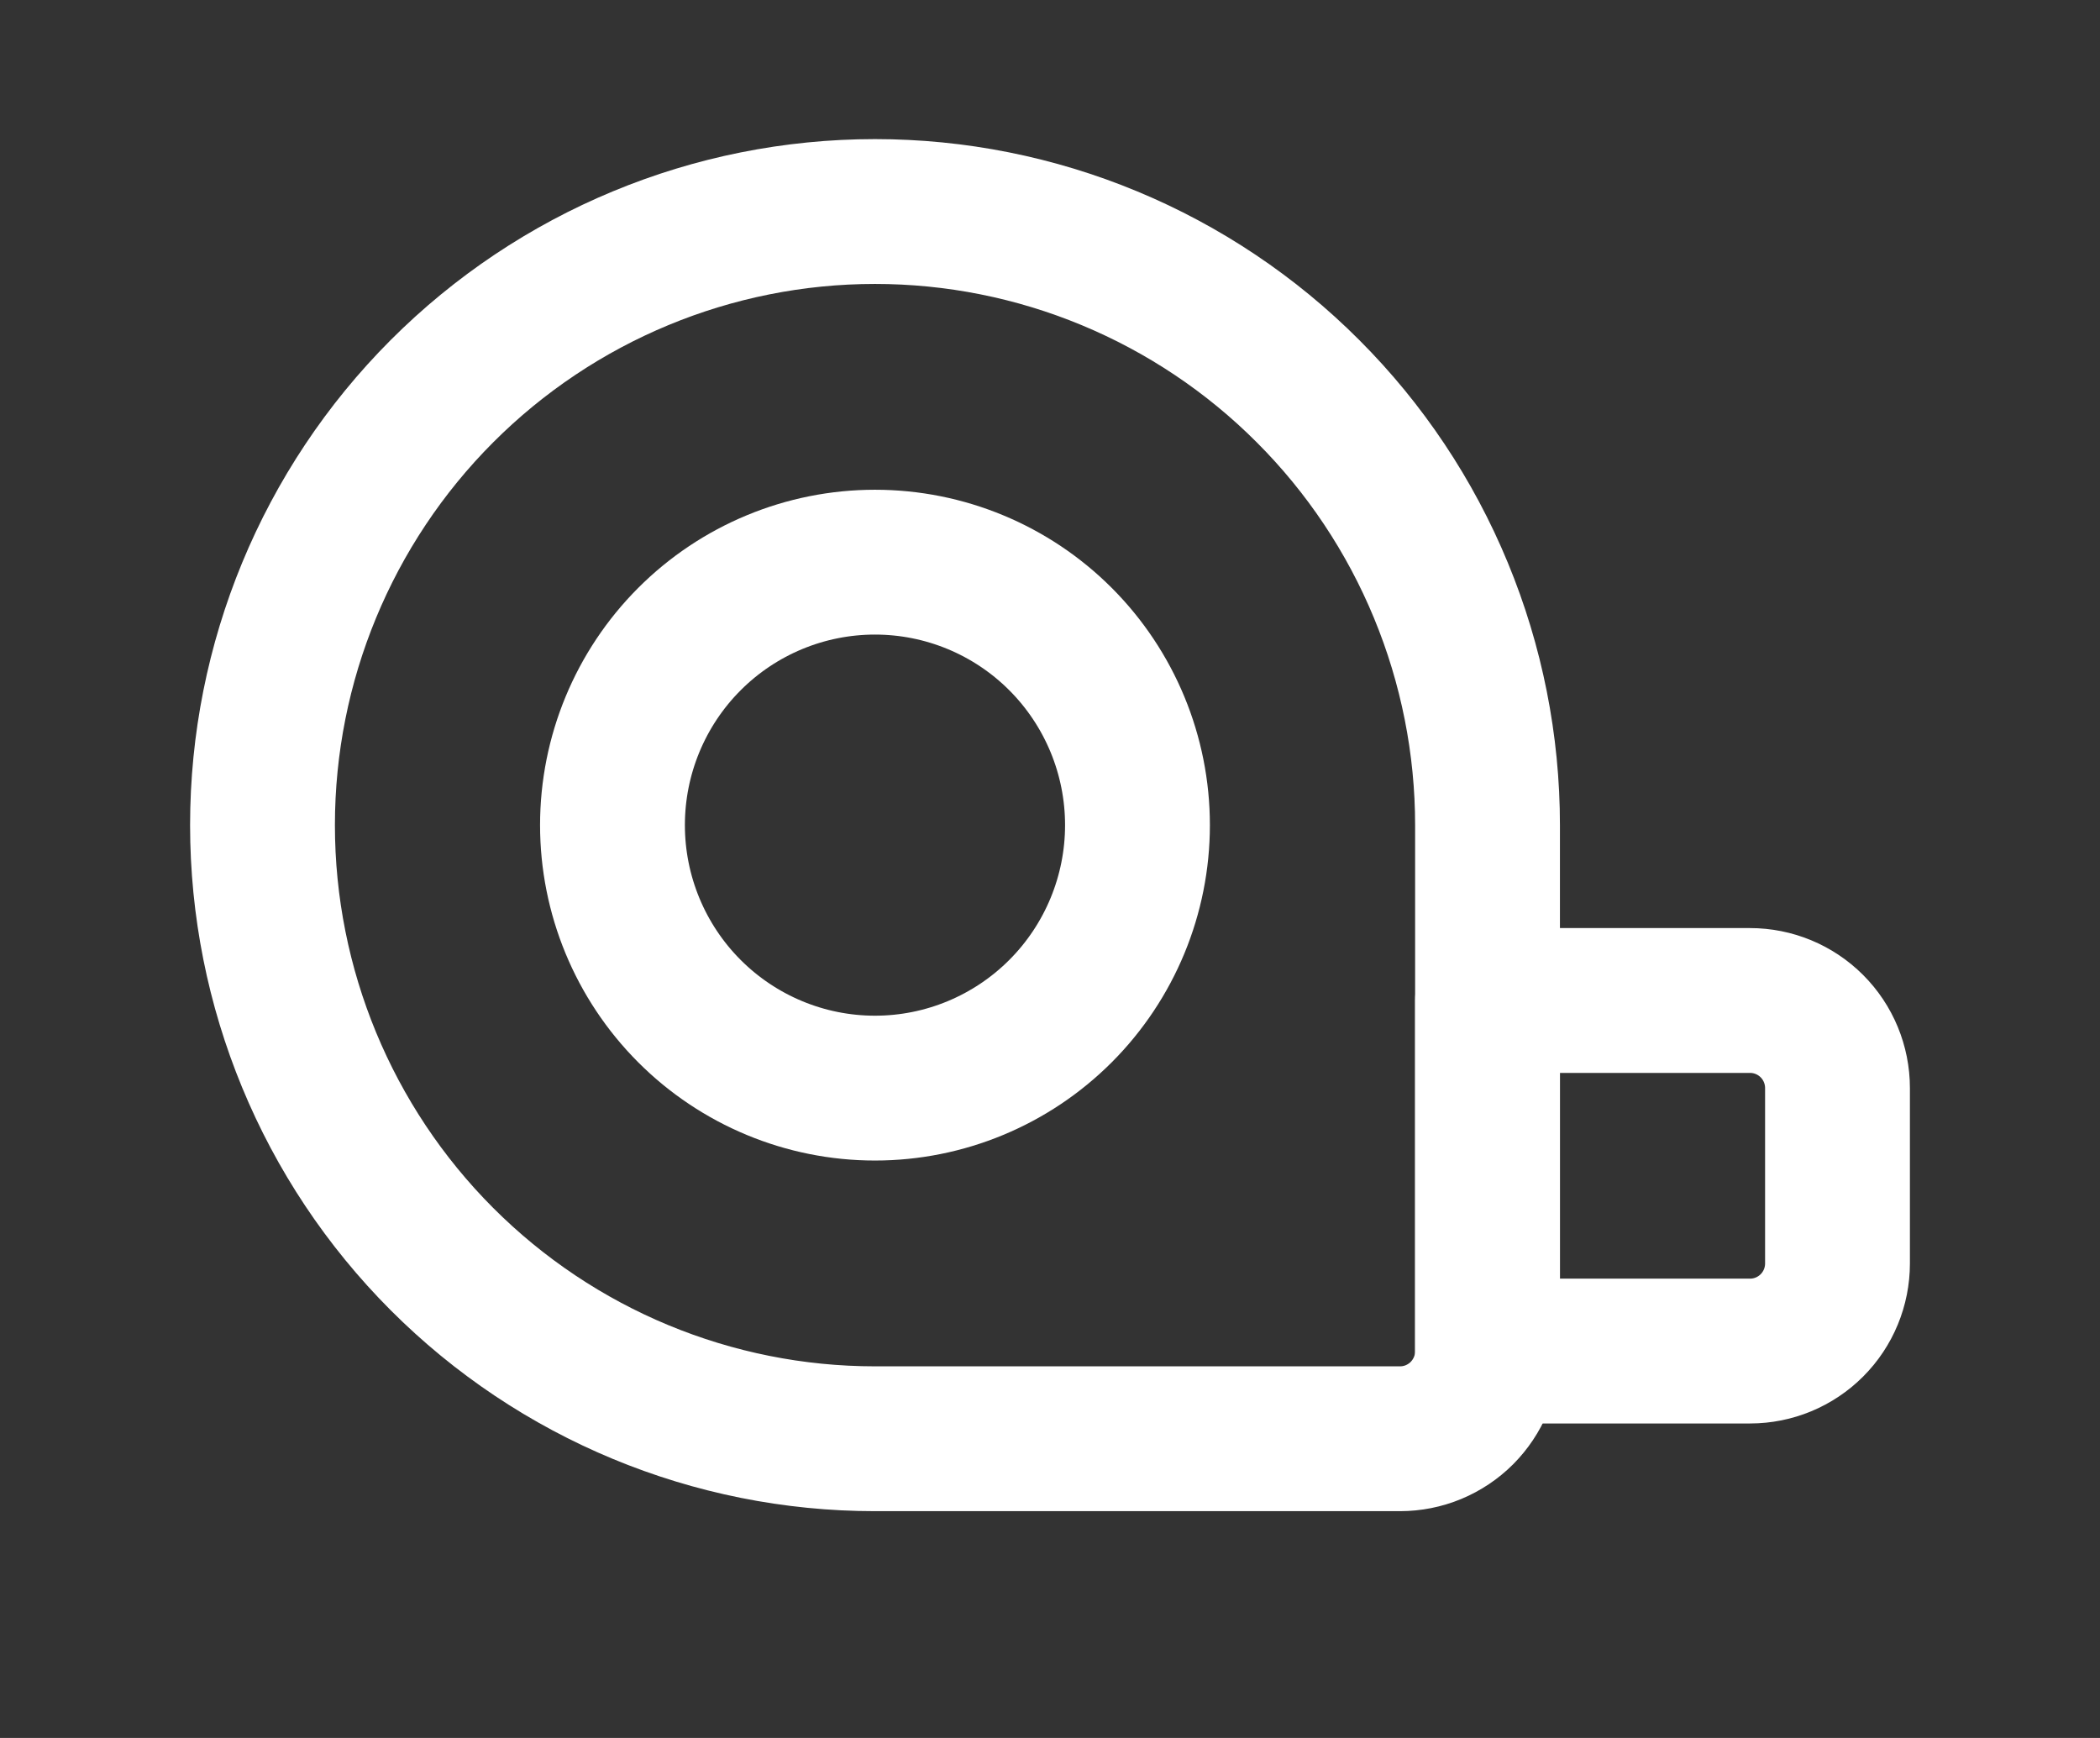 <svg width="29" height="24" viewBox="0 0 29 24" fill="none" xmlns="http://www.w3.org/2000/svg">
<rect x="0" y="0" width="29" height="24" fill="#333333" stroke="none"/>
<path d="M24.167 13.816H20.542V18.657H24.167C24.487 18.657 24.794 18.53 25.021 18.303C25.248 18.076 25.375 17.768 25.375 17.447V15.026C25.375 14.705 25.248 14.397 25.021 14.17C24.794 13.943 24.487 13.816 24.167 13.816ZM12.083 15.026C11.122 15.026 10.2 14.643 9.52 13.962C8.84 13.281 8.458 12.357 8.458 11.394C8.458 10.431 8.84 9.507 9.52 8.826C10.2 8.145 11.122 7.763 12.083 7.763C13.044 7.763 13.966 8.145 14.646 8.826C15.326 9.507 15.708 10.431 15.708 11.394C15.708 12.357 15.326 13.281 14.646 13.962C13.966 14.643 13.044 15.026 12.083 15.026Z" stroke="white" stroke-width="2" stroke-linecap="round" stroke-linejoin="round"/>
<path d="M12.083 2.921C13.194 2.921 14.294 3.14 15.32 3.566C16.346 3.992 17.279 4.616 18.064 5.403C18.85 6.189 19.473 7.123 19.898 8.152C20.323 9.18 20.542 10.282 20.542 11.394V18.657C20.542 18.817 20.511 18.974 20.45 19.121C20.389 19.268 20.3 19.401 20.188 19.514C20.076 19.626 19.942 19.715 19.796 19.776C19.649 19.837 19.492 19.868 19.333 19.868H12.083C9.84 19.868 7.689 18.975 6.102 17.386C4.516 15.797 3.625 13.642 3.625 11.394C3.625 9.147 4.516 6.992 6.102 5.403C7.689 3.814 9.84 2.921 12.083 2.921Z" stroke="white" stroke-width="2" stroke-linecap="round" stroke-linejoin="round"/>
</svg>
